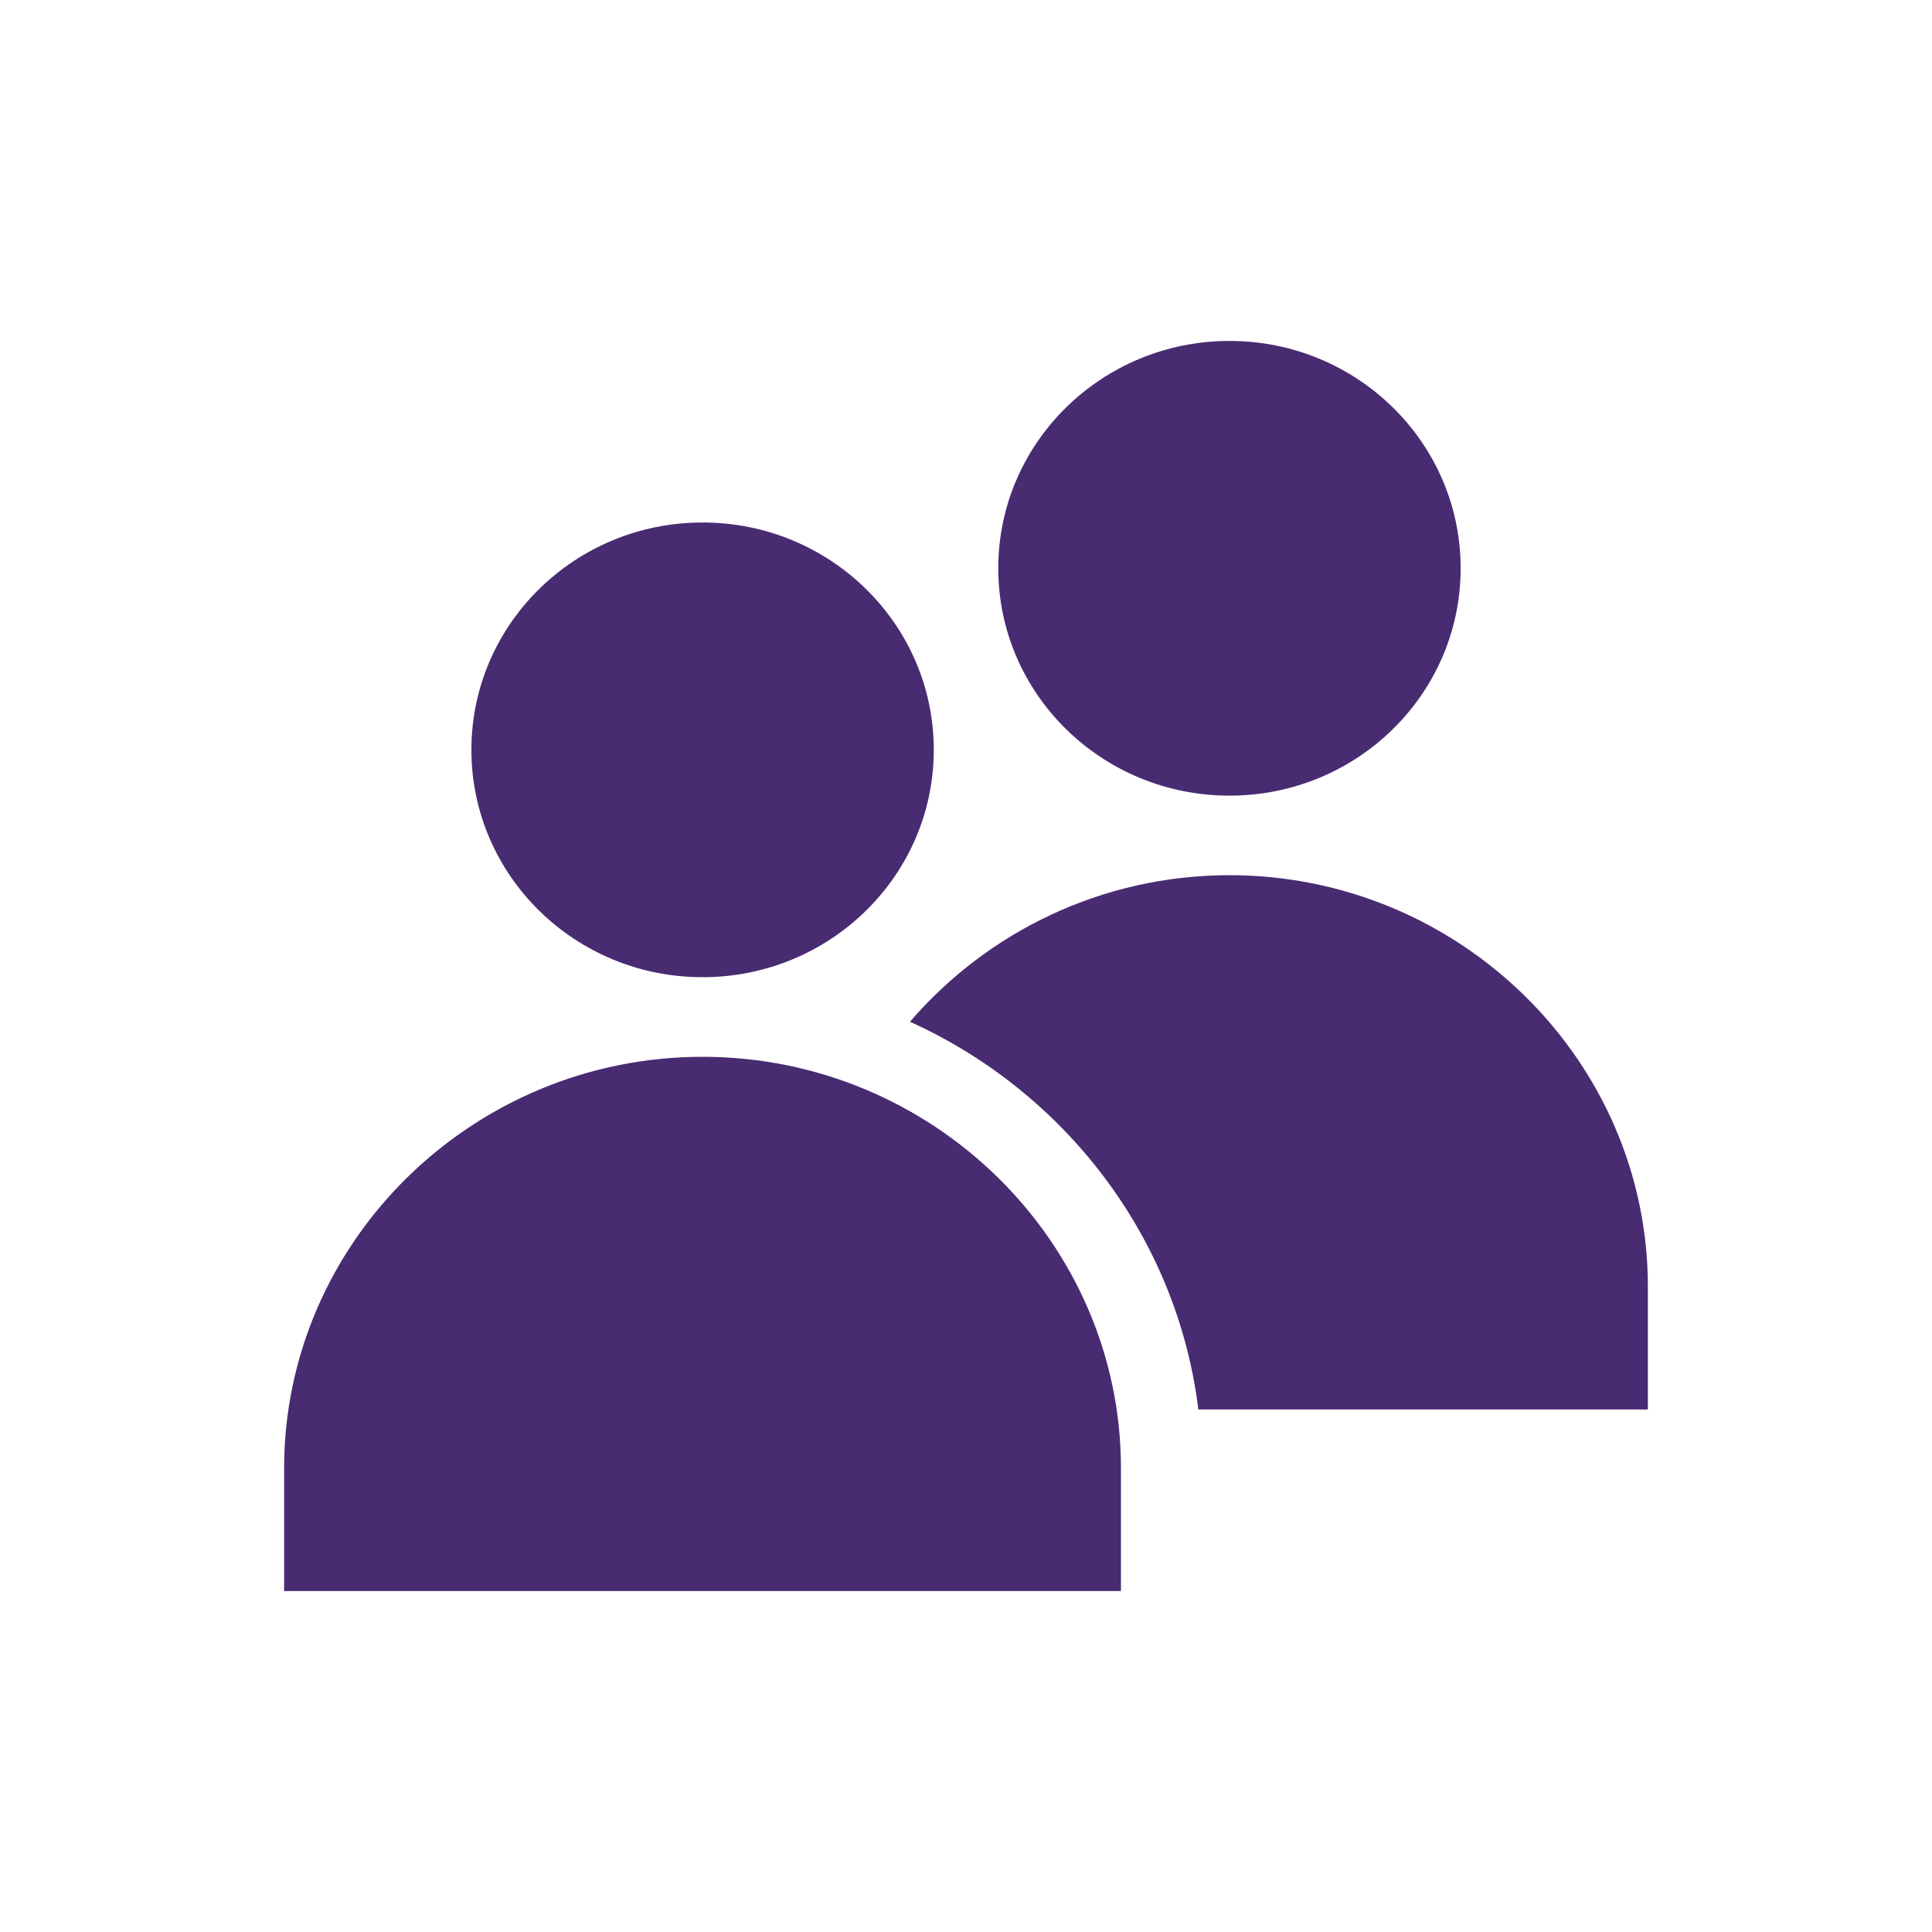 <?xml version="1.0" encoding="UTF-8"?> <svg xmlns="http://www.w3.org/2000/svg" width="34" height="34" viewBox="0 0 34 34" fill="none"> <path fill-rule="evenodd" clip-rule="evenodd" d="M12.364 9.195C14.611 9.195 16.433 10.986 16.433 13.196C16.433 15.406 14.611 17.197 12.364 17.197C10.117 17.197 8.296 15.406 8.296 13.196C8.296 10.986 10.117 9.195 12.364 9.195ZM21.637 6C23.884 6 25.705 7.792 25.705 10.001C25.705 12.211 23.884 14.002 21.637 14.002C19.389 14.002 17.568 12.211 17.568 10.001C17.568 7.792 19.39 6 21.637 6ZM21.089 24.805H29V22.644C29 18.661 25.686 15.402 21.637 15.402C19.388 15.402 17.368 16.407 16.014 17.981C18.736 19.212 20.718 21.773 21.089 24.805V24.805ZM5 28H19.727V25.839C19.727 21.856 16.413 18.598 12.364 18.598C8.313 18.598 5 21.856 5 25.839V28Z" fill="#492B72"></path> </svg> 